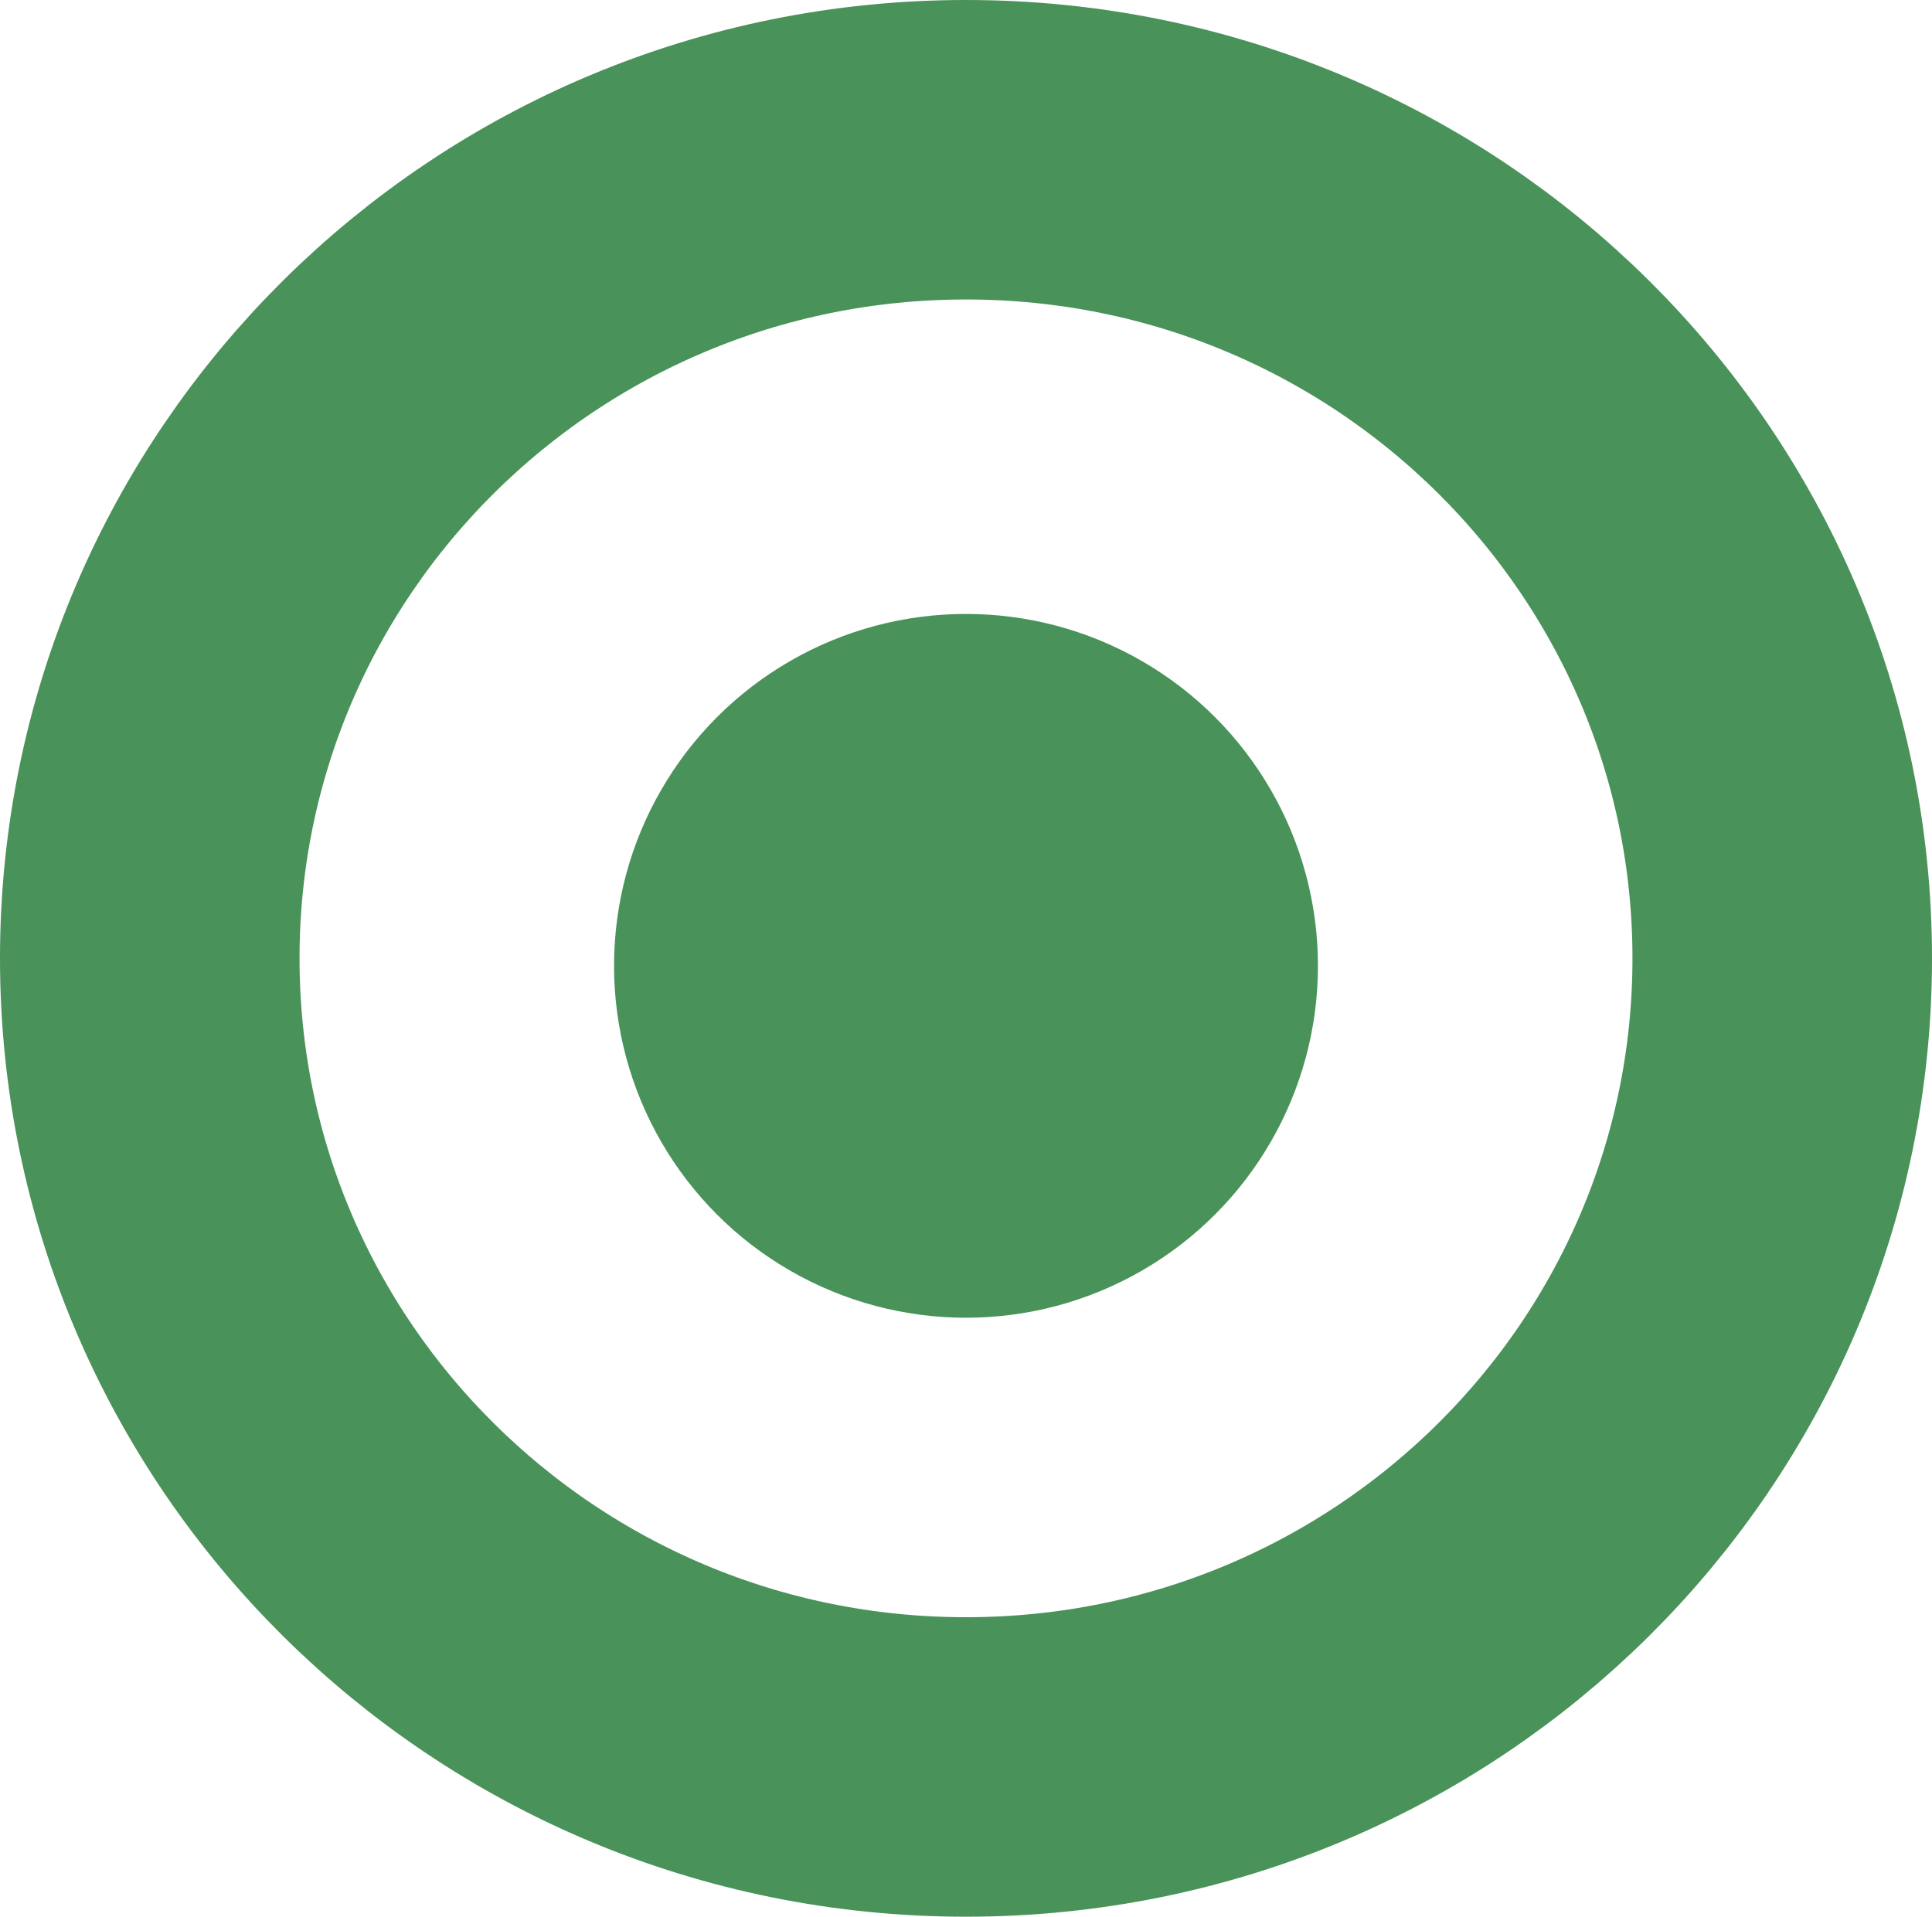 <svg width="129" height="128" viewBox="0 0 129 128" fill="none" xmlns="http://www.w3.org/2000/svg">
<path d="M119 64C119 93.75 94.673 118 64.5 118C34.327 118 10 93.75 10 64C10 34.25 34.327 10 64.5 10C94.673 10 119 34.25 119 64Z" stroke="#499259" stroke-width="20"/>
<circle cx="64.5" cy="64.5" r="23.5" fill="#499259"/>
</svg>
